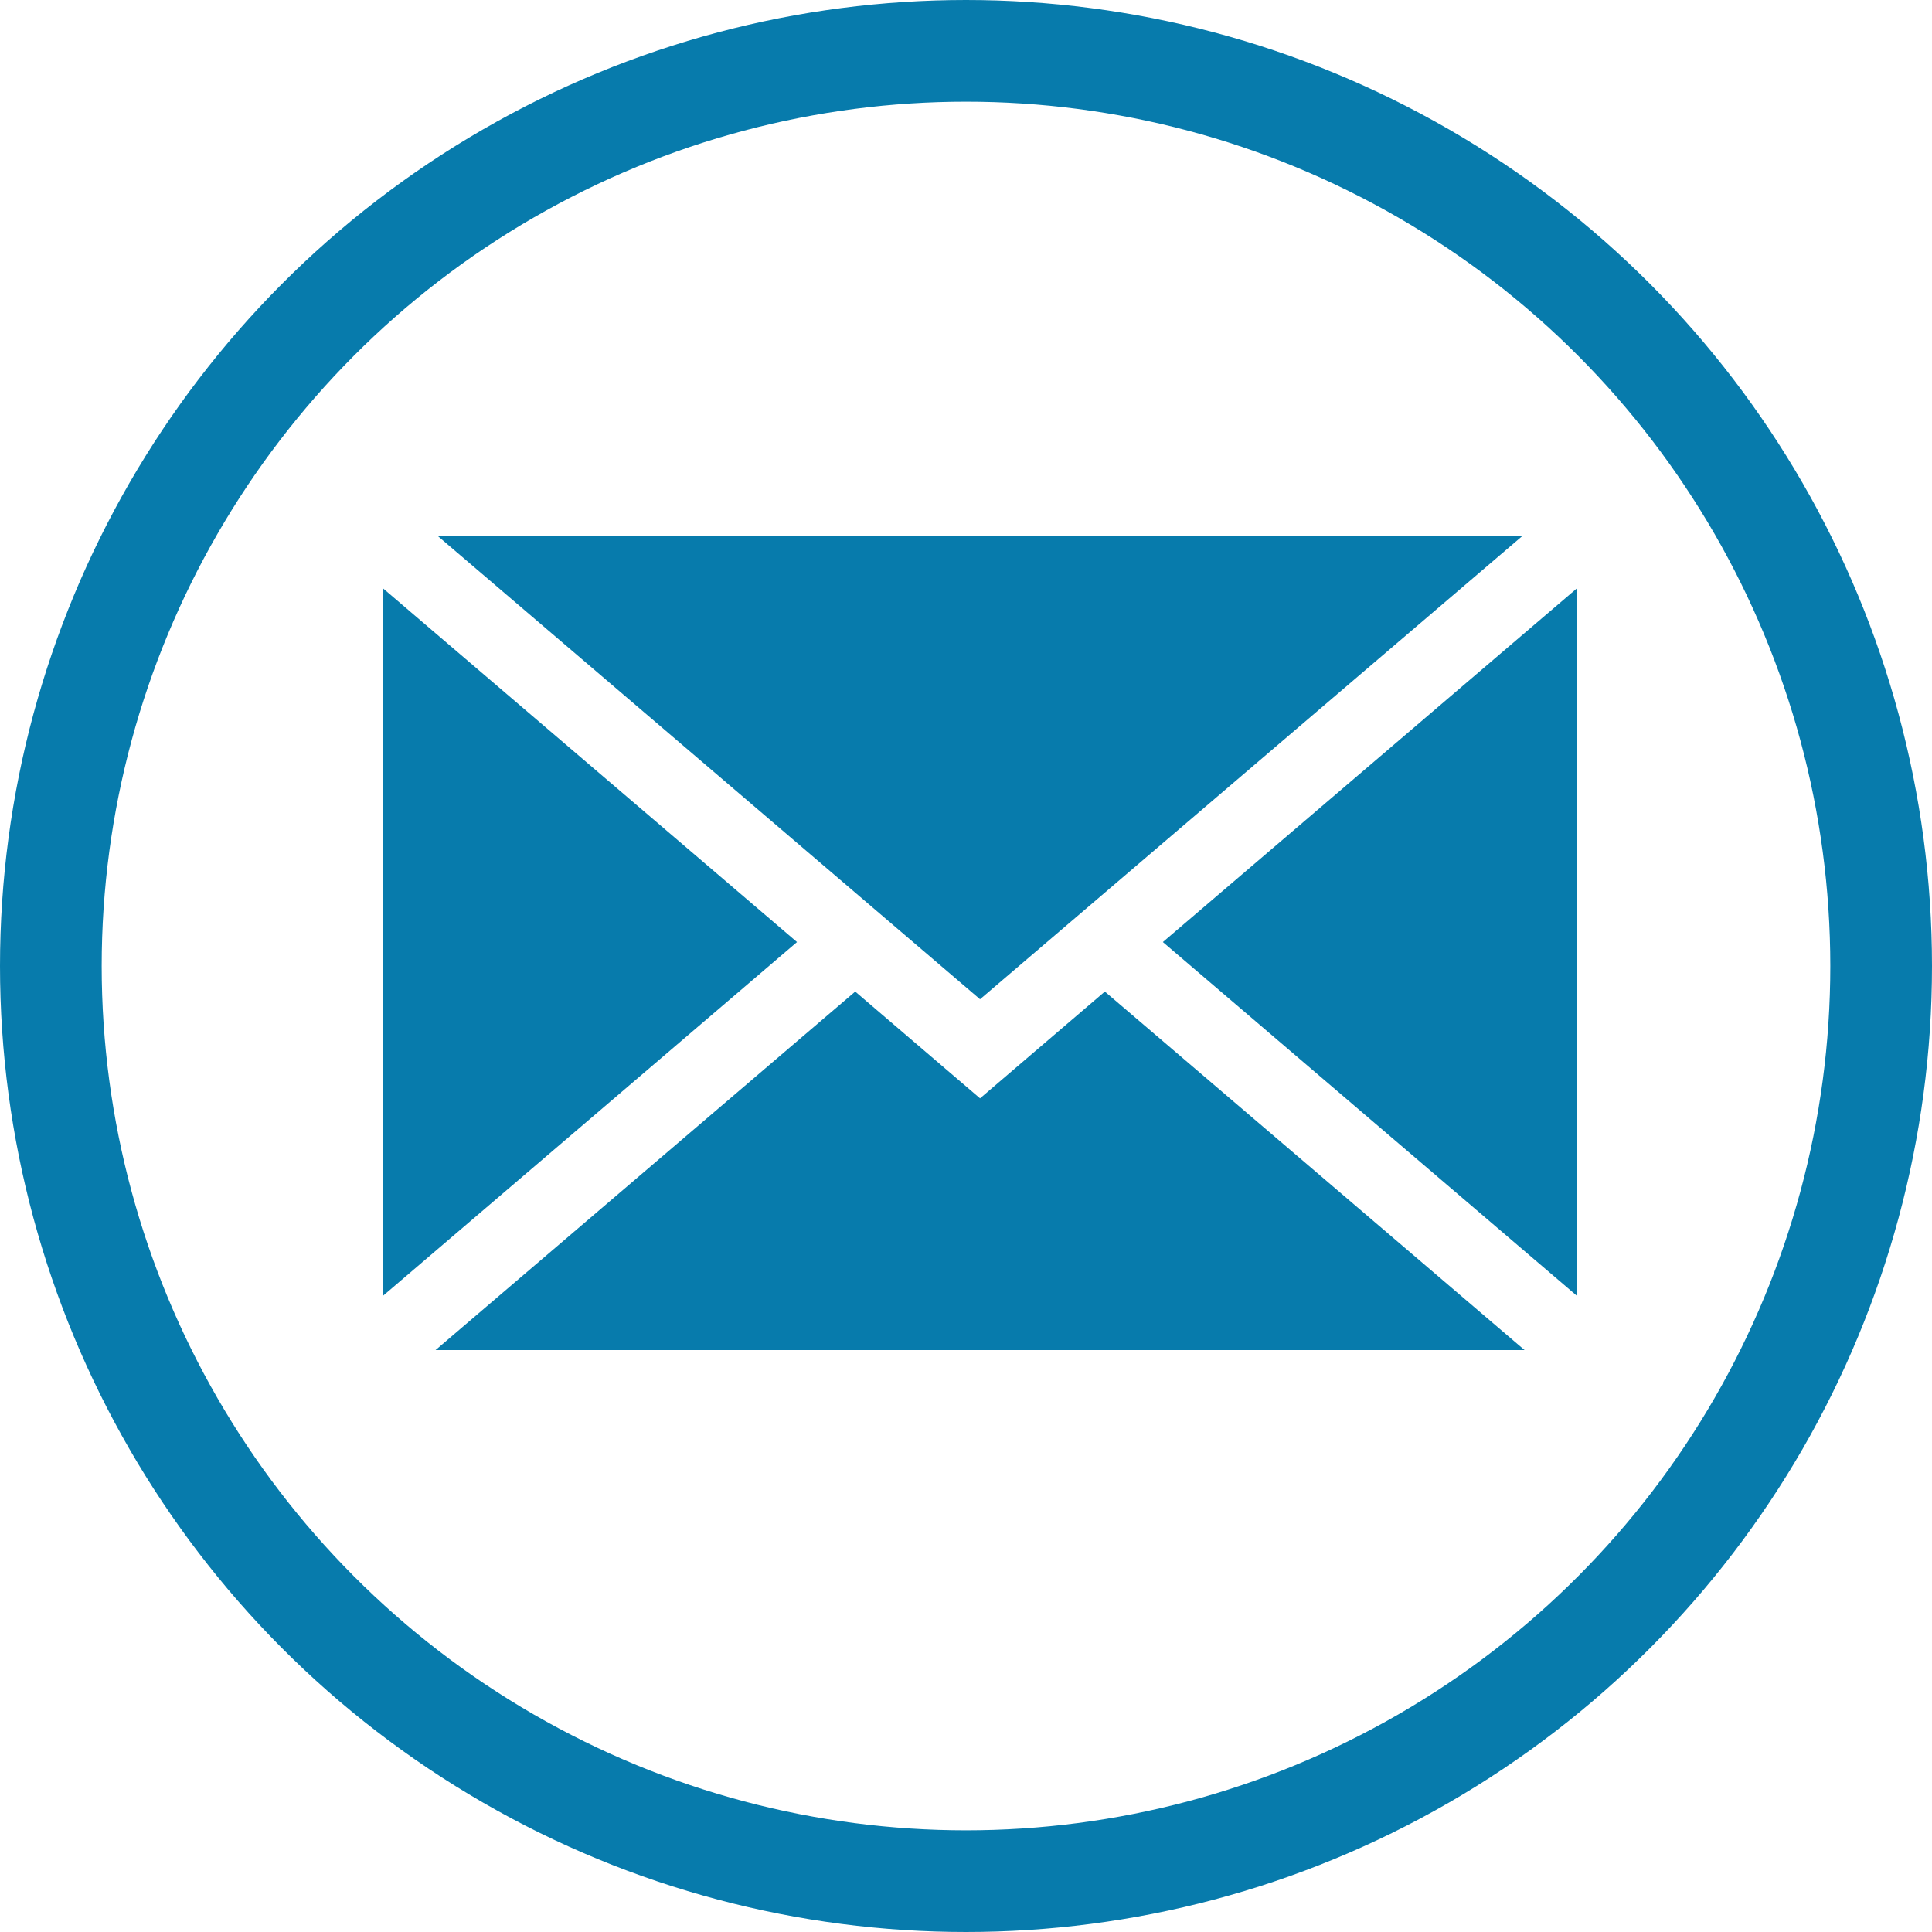 <svg xmlns="http://www.w3.org/2000/svg" width="38" height="38" viewBox="0 0 38 38">
  <g id="Group_159" data-name="Group 159" transform="translate(1.454 0.909)">
    <circle id="Ellipse_6" data-name="Ellipse 6" cx="18" cy="18" r="18" transform="translate(-0.454 0.091)" fill="none" stroke="#077bac" stroke-width="2"/>
    <g id="Group_21" data-name="Group 21" transform="translate(6.081 9.634)">
      <path id="Path_51" data-name="Path 51" d="M755.147,84.5l10.664,9.11,10.665-9.11Z" transform="translate(-754.07 -84.499)" fill="#077bac"/>
      <path id="Path_52" data-name="Path 52" d="M776.537,97.273l-8.255-7.051-2.455,2.1-2.455-2.1-8.254,7.051Z" transform="translate(-754.086 -81.262)" fill="#077bac"/>
      <path id="Path_53" data-name="Path 53" d="M764.256,92.114l8.146,6.96V85.155Z" transform="translate(-748.919 -84.128)" fill="#077bac"/>
      <path id="Path_54" data-name="Path 54" d="M762.6,92.114l-8.145-6.959V99.074Z" transform="translate(-754.459 -84.128)" fill="#077bac"/>
    </g>
  </g>
</svg>
